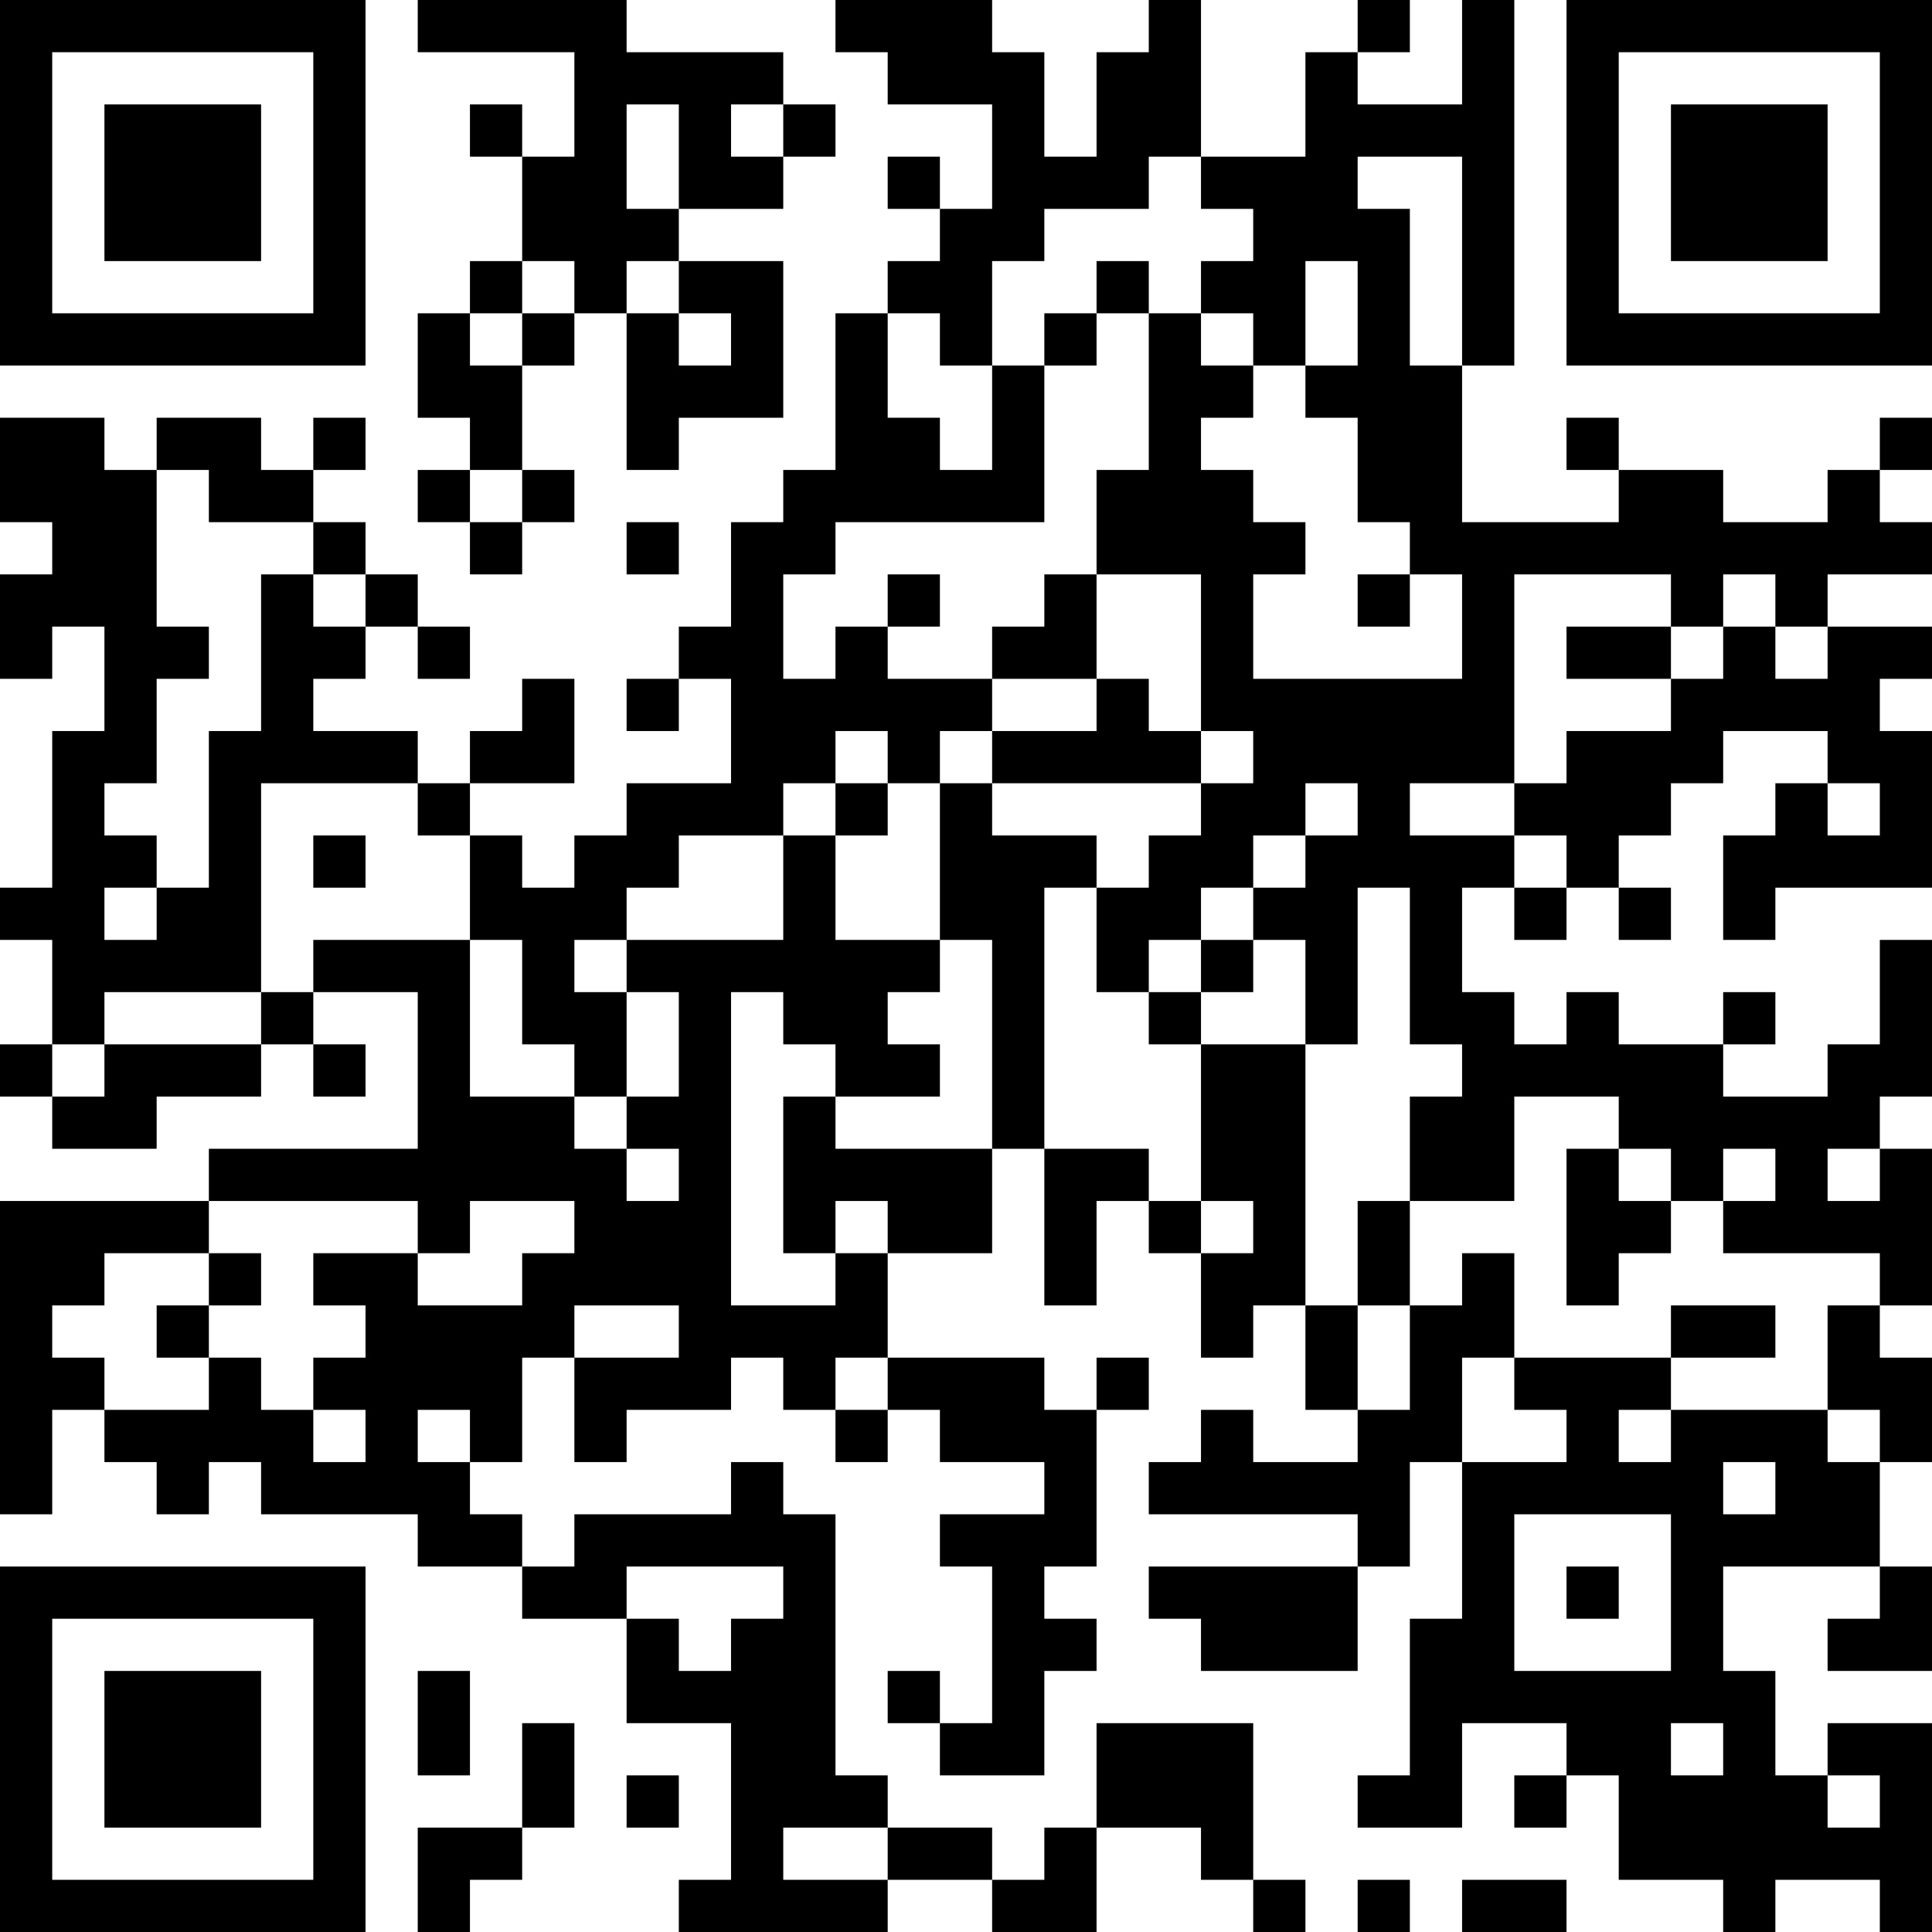 <?xml version="1.0" encoding="UTF-8"?>
<svg xmlns="http://www.w3.org/2000/svg" version="1.1" width="400" height="400" viewBox="0 0 400 400"><rect x="0" y="0" width="400" height="400" fill="#ffffff"/><g transform="scale(10.811)"><g transform="translate(0,0)"><path fill-rule="evenodd" d="M8 0L8 1L11 1L11 3L10 3L10 2L9 2L9 3L10 3L10 5L9 5L9 6L8 6L8 8L9 8L9 9L8 9L8 10L9 10L9 11L10 11L10 10L11 10L11 9L10 9L10 7L11 7L11 6L12 6L12 9L13 9L13 8L15 8L15 5L13 5L13 4L15 4L15 3L16 3L16 2L15 2L15 1L12 1L12 0ZM16 0L16 1L17 1L17 2L19 2L19 4L18 4L18 3L17 3L17 4L18 4L18 5L17 5L17 6L16 6L16 9L15 9L15 10L14 10L14 12L13 12L13 13L12 13L12 14L13 14L13 13L14 13L14 15L12 15L12 16L11 16L11 17L10 17L10 16L9 16L9 15L11 15L11 13L10 13L10 14L9 14L9 15L8 15L8 14L6 14L6 13L7 13L7 12L8 12L8 13L9 13L9 12L8 12L8 11L7 11L7 10L6 10L6 9L7 9L7 8L6 8L6 9L5 9L5 8L3 8L3 9L2 9L2 8L0 8L0 10L1 10L1 11L0 11L0 13L1 13L1 12L2 12L2 14L1 14L1 17L0 17L0 18L1 18L1 20L0 20L0 21L1 21L1 22L3 22L3 21L5 21L5 20L6 20L6 21L7 21L7 20L6 20L6 19L8 19L8 22L4 22L4 23L0 23L0 29L1 29L1 27L2 27L2 28L3 28L3 29L4 29L4 28L5 28L5 29L8 29L8 30L10 30L10 31L12 31L12 33L14 33L14 36L13 36L13 37L17 37L17 36L19 36L19 37L21 37L21 35L23 35L23 36L24 36L24 37L25 37L25 36L24 36L24 33L21 33L21 35L20 35L20 36L19 36L19 35L17 35L17 34L16 34L16 29L15 29L15 28L14 28L14 29L11 29L11 30L10 30L10 29L9 29L9 28L10 28L10 26L11 26L11 28L12 28L12 27L14 27L14 26L15 26L15 27L16 27L16 28L17 28L17 27L18 27L18 28L20 28L20 29L18 29L18 30L19 30L19 33L18 33L18 32L17 32L17 33L18 33L18 34L20 34L20 32L21 32L21 31L20 31L20 30L21 30L21 27L22 27L22 26L21 26L21 27L20 27L20 26L17 26L17 24L19 24L19 22L20 22L20 25L21 25L21 23L22 23L22 24L23 24L23 26L24 26L24 25L25 25L25 27L26 27L26 28L24 28L24 27L23 27L23 28L22 28L22 29L26 29L26 30L22 30L22 31L23 31L23 32L26 32L26 30L27 30L27 28L28 28L28 31L27 31L27 34L26 34L26 35L28 35L28 33L30 33L30 34L29 34L29 35L30 35L30 34L31 34L31 36L33 36L33 37L34 37L34 36L36 36L36 37L37 37L37 33L35 33L35 34L34 34L34 32L33 32L33 30L36 30L36 31L35 31L35 32L37 32L37 30L36 30L36 28L37 28L37 26L36 26L36 25L37 25L37 22L36 22L36 21L37 21L37 18L36 18L36 20L35 20L35 21L33 21L33 20L34 20L34 19L33 19L33 20L31 20L31 19L30 19L30 20L29 20L29 19L28 19L28 17L29 17L29 18L30 18L30 17L31 17L31 18L32 18L32 17L31 17L31 16L32 16L32 15L33 15L33 14L35 14L35 15L34 15L34 16L33 16L33 18L34 18L34 17L37 17L37 14L36 14L36 13L37 13L37 12L35 12L35 11L37 11L37 10L36 10L36 9L37 9L37 8L36 8L36 9L35 9L35 10L33 10L33 9L31 9L31 8L30 8L30 9L31 9L31 10L28 10L28 7L29 7L29 0L28 0L28 2L26 2L26 1L27 1L27 0L26 0L26 1L25 1L25 3L23 3L23 0L22 0L22 1L21 1L21 3L20 3L20 1L19 1L19 0ZM12 2L12 4L13 4L13 2ZM14 2L14 3L15 3L15 2ZM22 3L22 4L20 4L20 5L19 5L19 7L18 7L18 6L17 6L17 8L18 8L18 9L19 9L19 7L20 7L20 10L16 10L16 11L15 11L15 13L16 13L16 12L17 12L17 13L19 13L19 14L18 14L18 15L17 15L17 14L16 14L16 15L15 15L15 16L13 16L13 17L12 17L12 18L11 18L11 19L12 19L12 21L11 21L11 20L10 20L10 18L9 18L9 16L8 16L8 15L5 15L5 19L2 19L2 20L1 20L1 21L2 21L2 20L5 20L5 19L6 19L6 18L9 18L9 21L11 21L11 22L12 22L12 23L13 23L13 22L12 22L12 21L13 21L13 19L12 19L12 18L15 18L15 16L16 16L16 18L18 18L18 19L17 19L17 20L18 20L18 21L16 21L16 20L15 20L15 19L14 19L14 25L16 25L16 24L17 24L17 23L16 23L16 24L15 24L15 21L16 21L16 22L19 22L19 18L18 18L18 15L19 15L19 16L21 16L21 17L20 17L20 22L22 22L22 23L23 23L23 24L24 24L24 23L23 23L23 20L25 20L25 25L26 25L26 27L27 27L27 25L28 25L28 24L29 24L29 26L28 26L28 28L30 28L30 27L29 27L29 26L32 26L32 27L31 27L31 28L32 28L32 27L35 27L35 28L36 28L36 27L35 27L35 25L36 25L36 24L33 24L33 23L34 23L34 22L33 22L33 23L32 23L32 22L31 22L31 21L29 21L29 23L27 23L27 21L28 21L28 20L27 20L27 17L26 17L26 20L25 20L25 18L24 18L24 17L25 17L25 16L26 16L26 15L25 15L25 16L24 16L24 17L23 17L23 18L22 18L22 19L21 19L21 17L22 17L22 16L23 16L23 15L24 15L24 14L23 14L23 11L21 11L21 9L22 9L22 6L23 6L23 7L24 7L24 8L23 8L23 9L24 9L24 10L25 10L25 11L24 11L24 13L28 13L28 11L27 11L27 10L26 10L26 8L25 8L25 7L26 7L26 5L25 5L25 7L24 7L24 6L23 6L23 5L24 5L24 4L23 4L23 3ZM26 3L26 4L27 4L27 7L28 7L28 3ZM10 5L10 6L9 6L9 7L10 7L10 6L11 6L11 5ZM12 5L12 6L13 6L13 7L14 7L14 6L13 6L13 5ZM21 5L21 6L20 6L20 7L21 7L21 6L22 6L22 5ZM3 9L3 12L4 12L4 13L3 13L3 15L2 15L2 16L3 16L3 17L2 17L2 18L3 18L3 17L4 17L4 14L5 14L5 11L6 11L6 12L7 12L7 11L6 11L6 10L4 10L4 9ZM9 9L9 10L10 10L10 9ZM12 10L12 11L13 11L13 10ZM17 11L17 12L18 12L18 11ZM20 11L20 12L19 12L19 13L21 13L21 14L19 14L19 15L23 15L23 14L22 14L22 13L21 13L21 11ZM26 11L26 12L27 12L27 11ZM29 11L29 15L27 15L27 16L29 16L29 17L30 17L30 16L29 16L29 15L30 15L30 14L32 14L32 13L33 13L33 12L34 12L34 13L35 13L35 12L34 12L34 11L33 11L33 12L32 12L32 11ZM30 12L30 13L32 13L32 12ZM16 15L16 16L17 16L17 15ZM35 15L35 16L36 16L36 15ZM6 16L6 17L7 17L7 16ZM23 18L23 19L22 19L22 20L23 20L23 19L24 19L24 18ZM30 22L30 25L31 25L31 24L32 24L32 23L31 23L31 22ZM35 22L35 23L36 23L36 22ZM4 23L4 24L2 24L2 25L1 25L1 26L2 26L2 27L4 27L4 26L5 26L5 27L6 27L6 28L7 28L7 27L6 27L6 26L7 26L7 25L6 25L6 24L8 24L8 25L10 25L10 24L11 24L11 23L9 23L9 24L8 24L8 23ZM26 23L26 25L27 25L27 23ZM4 24L4 25L3 25L3 26L4 26L4 25L5 25L5 24ZM11 25L11 26L13 26L13 25ZM32 25L32 26L34 26L34 25ZM16 26L16 27L17 27L17 26ZM8 27L8 28L9 28L9 27ZM33 28L33 29L34 29L34 28ZM29 29L29 32L32 32L32 29ZM12 30L12 31L13 31L13 32L14 32L14 31L15 31L15 30ZM30 30L30 31L31 31L31 30ZM8 32L8 34L9 34L9 32ZM10 33L10 35L8 35L8 37L9 37L9 36L10 36L10 35L11 35L11 33ZM32 33L32 34L33 34L33 33ZM12 34L12 35L13 35L13 34ZM35 34L35 35L36 35L36 34ZM15 35L15 36L17 36L17 35ZM26 36L26 37L27 37L27 36ZM28 36L28 37L30 37L30 36ZM0 0L0 7L7 7L7 0ZM1 1L1 6L6 6L6 1ZM2 2L2 5L5 5L5 2ZM30 0L30 7L37 7L37 0ZM31 1L31 6L36 6L36 1ZM32 2L32 5L35 5L35 2ZM0 30L0 37L7 37L7 30ZM1 31L1 36L6 36L6 31ZM2 32L2 35L5 35L5 32Z" fill="#000000"/></g></g></svg>
